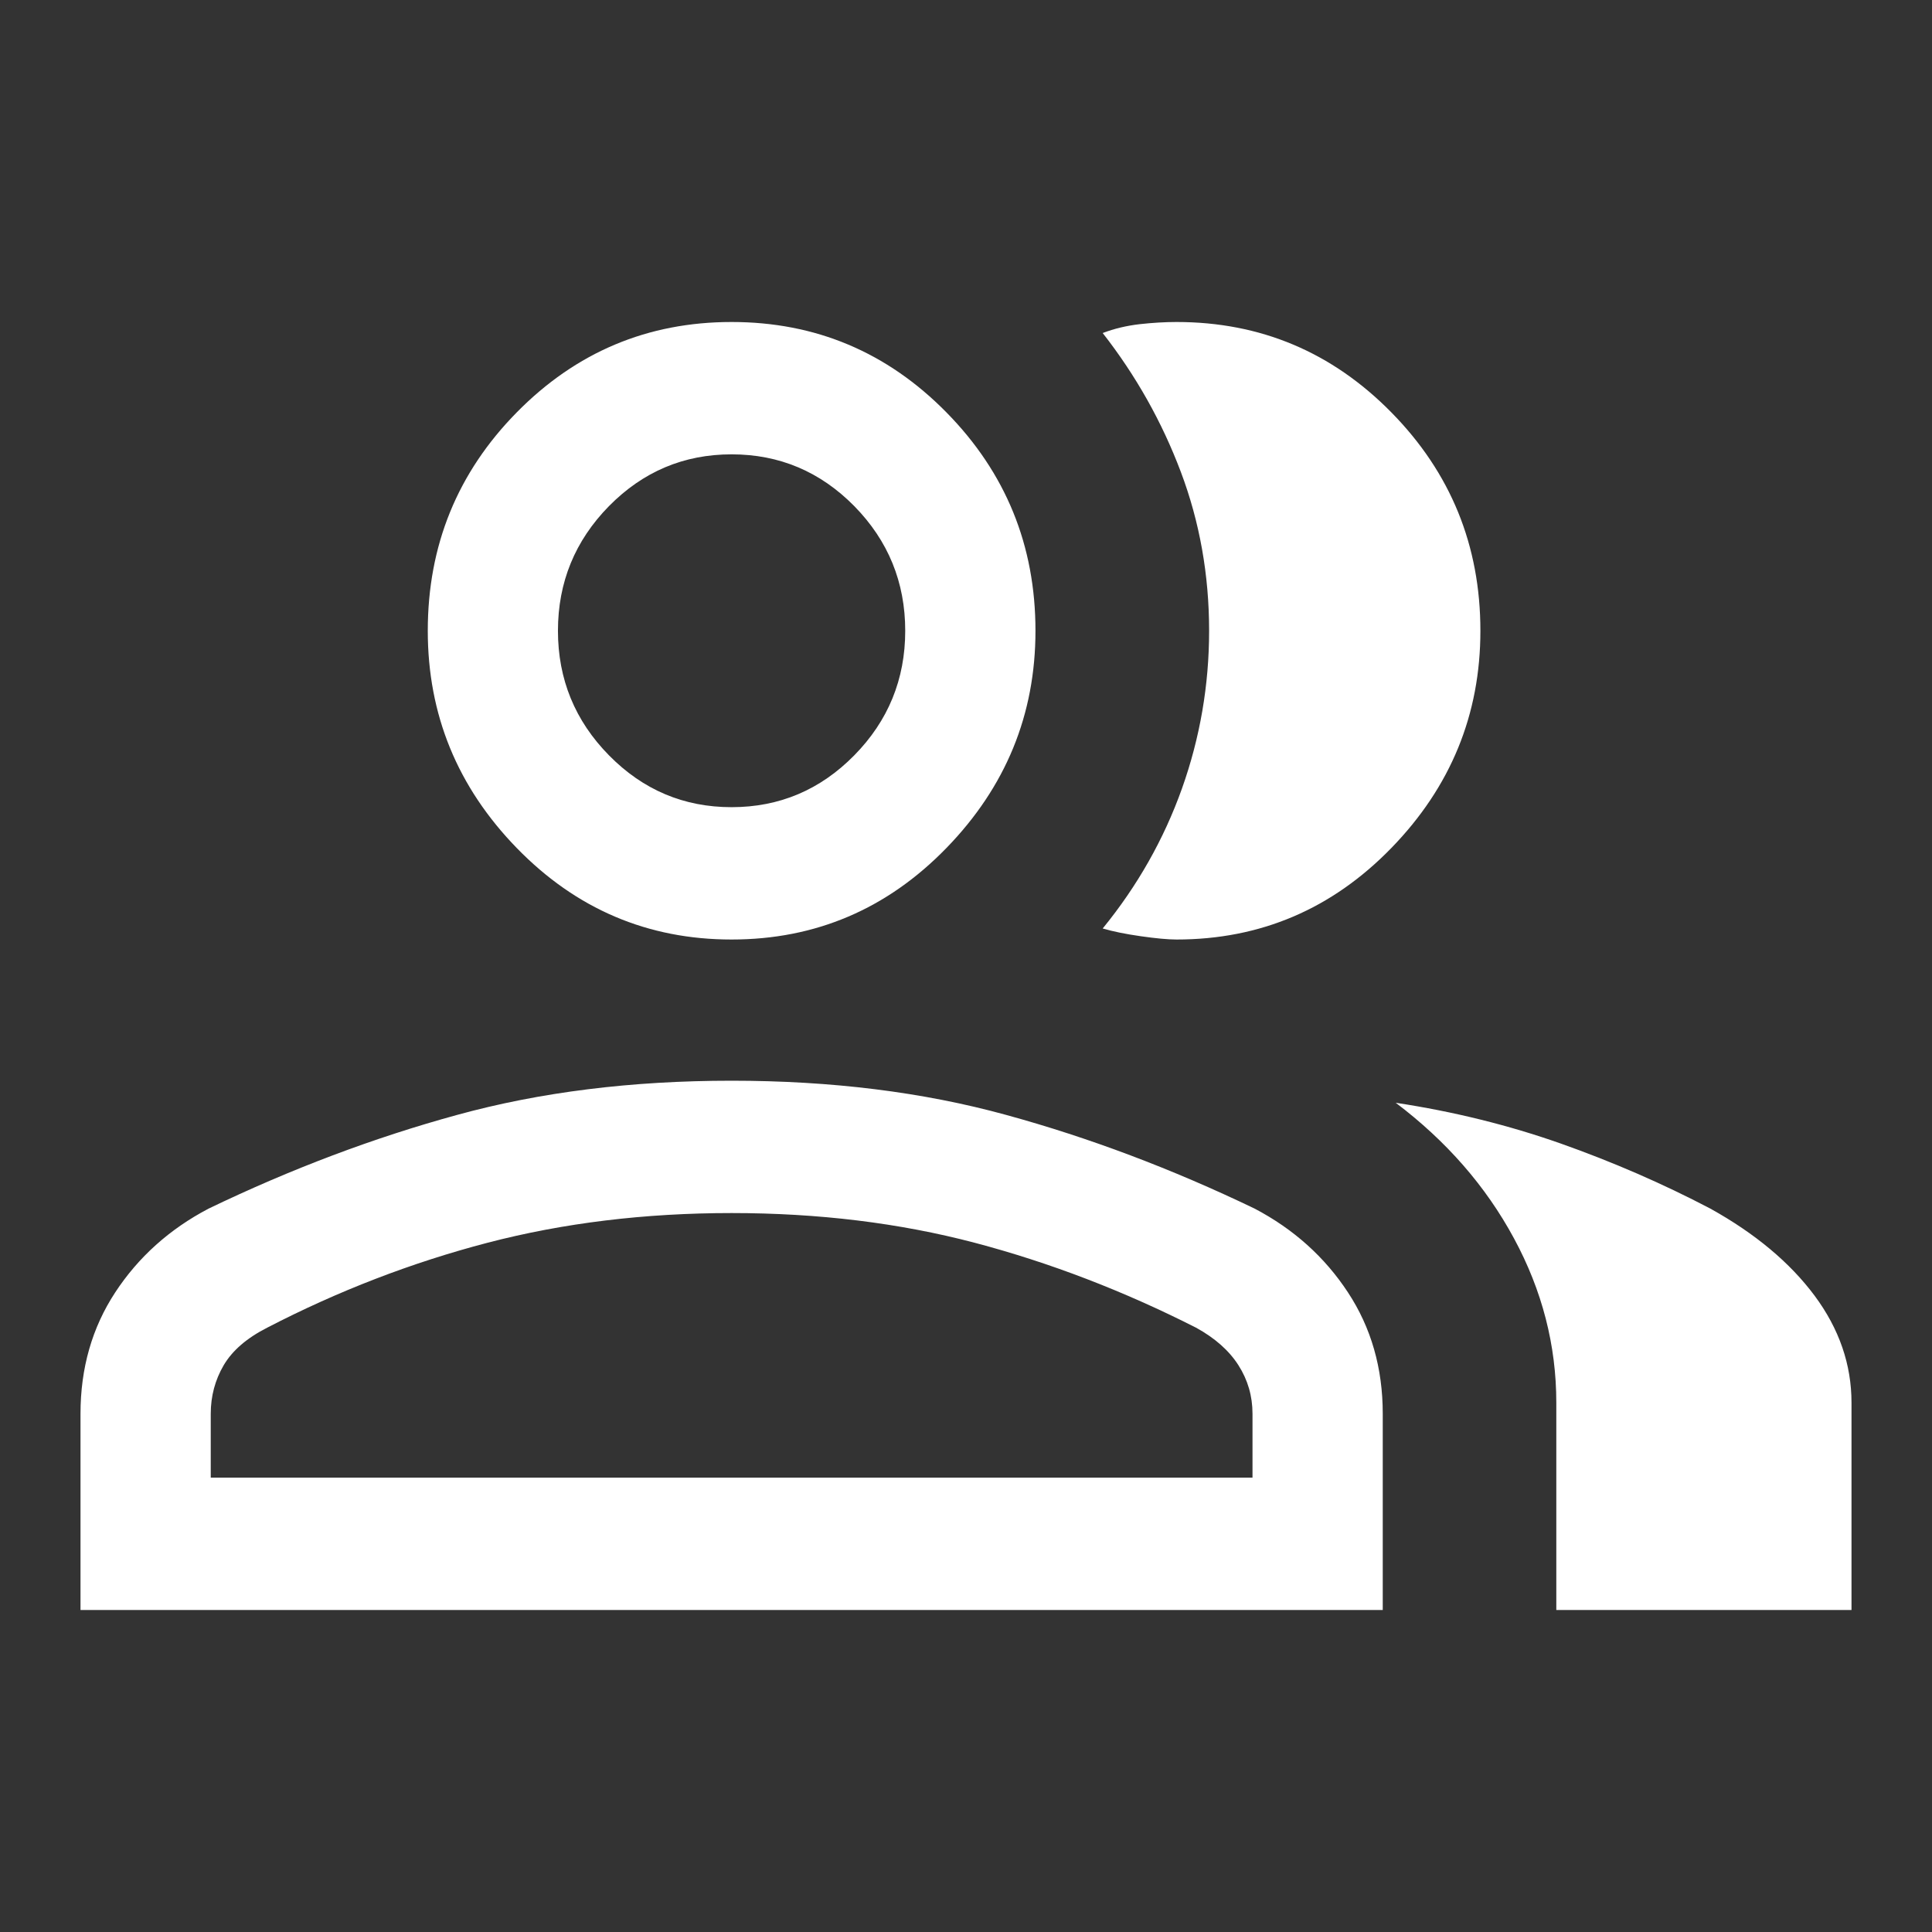 <svg width="24" height="24" viewBox="0 0 24 24" fill="none" xmlns="http://www.w3.org/2000/svg">
<rect x="0" y="0" width="24" height="24" fill="#333333" stroke="none"/>
<path d="M1 20V17.562C1 16.995 1.144 16.493 1.431 16.055C1.719 15.616 2.105 15.269 2.591 15.014C3.615 14.521 4.644 14.133 5.678 13.85C6.711 13.566 7.848 13.425 9.088 13.425C10.328 13.425 11.466 13.566 12.499 13.85C13.532 14.133 14.561 14.521 15.586 15.014C16.071 15.269 16.457 15.616 16.745 16.055C17.033 16.493 17.177 16.995 17.177 17.562V20H1ZM19.333 20V17.425C19.333 16.712 19.158 16.032 18.807 15.383C18.457 14.735 17.967 14.174 17.338 13.699C18.057 13.808 18.74 13.977 19.387 14.205C20.034 14.434 20.654 14.703 21.247 15.014C21.805 15.324 22.236 15.685 22.542 16.096C22.847 16.507 23 16.95 23 17.425V20H19.333ZM9.088 11.671C8.046 11.671 7.156 11.292 6.419 10.534C5.682 9.776 5.314 8.877 5.314 7.836C5.314 6.776 5.682 5.872 6.419 5.123C7.156 4.374 8.046 4 9.088 4C10.131 4 11.02 4.374 11.757 5.123C12.494 5.872 12.863 6.776 12.863 7.836C12.863 8.877 12.494 9.776 11.757 10.534C11.02 11.292 10.131 11.671 9.088 11.671ZM18.39 7.836C18.39 8.877 18.021 9.776 17.284 10.534C16.547 11.292 15.658 11.671 14.615 11.671C14.507 11.671 14.359 11.657 14.17 11.63C13.981 11.603 13.824 11.571 13.698 11.534C14.13 11.005 14.458 10.425 14.683 9.795C14.907 9.165 15.02 8.511 15.02 7.836C15.02 7.142 14.903 6.484 14.669 5.863C14.435 5.242 14.112 4.667 13.698 4.137C13.842 4.082 13.995 4.046 14.157 4.027C14.319 4.009 14.471 4 14.615 4C15.658 4 16.547 4.374 17.284 5.123C18.021 5.872 18.39 6.776 18.39 7.836ZM2.618 18.356H15.559V17.562C15.559 17.343 15.501 17.142 15.384 16.959C15.267 16.776 15.091 16.621 14.858 16.493C13.959 16.037 13.043 15.685 12.108 15.438C11.173 15.192 10.167 15.069 9.088 15.069C8.01 15.069 6.999 15.192 6.056 15.438C5.112 15.685 4.199 16.037 3.319 16.493C3.067 16.621 2.887 16.776 2.779 16.959C2.672 17.142 2.618 17.343 2.618 17.562V18.356ZM9.088 10.027C9.681 10.027 10.189 9.813 10.612 9.383C11.034 8.954 11.245 8.438 11.245 7.836C11.245 7.233 11.034 6.717 10.612 6.287C10.189 5.858 9.681 5.644 9.088 5.644C8.495 5.644 7.988 5.858 7.565 6.287C7.143 6.717 6.931 7.233 6.931 7.836C6.931 8.438 7.143 8.954 7.565 9.383C7.988 9.813 8.495 10.027 9.088 10.027Z" fill="white"/>
</svg>
